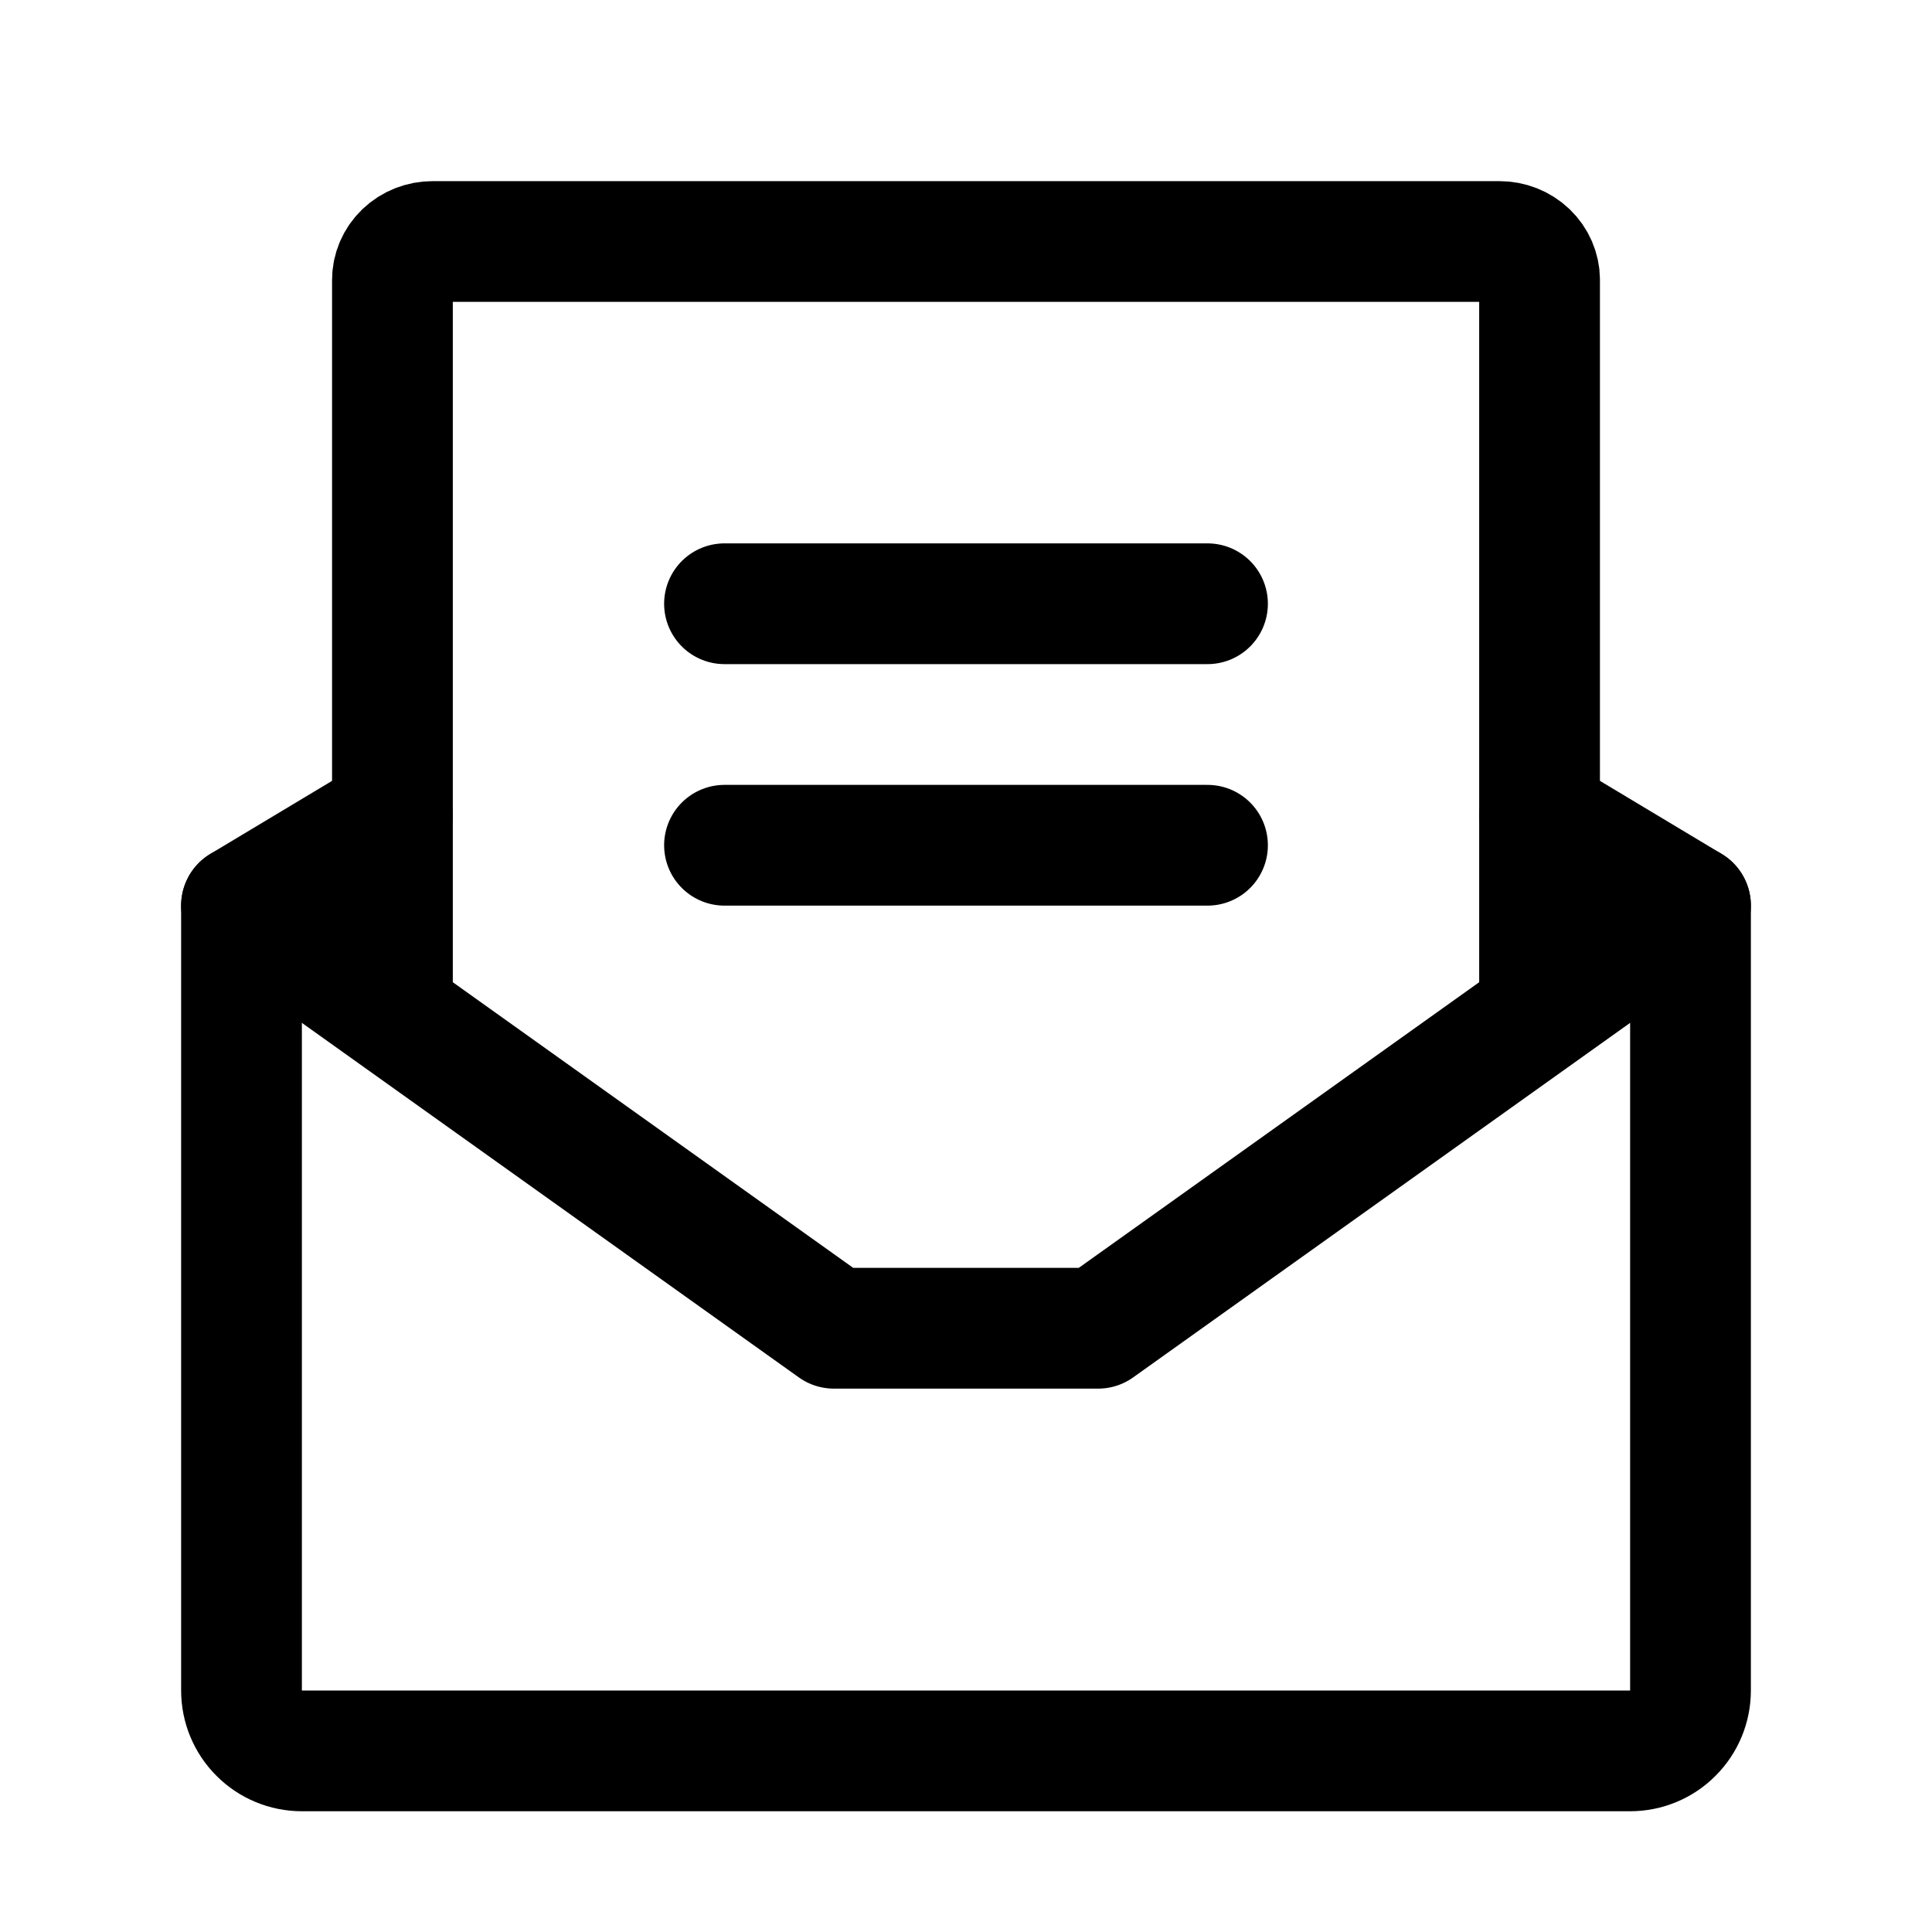 <svg width="24" height="24" viewBox="0 0 24 24" fill="none" xmlns="http://www.w3.org/2000/svg">
<path d="M9 7.5H15" stroke="black" stroke-width="1.5" stroke-linecap="round" stroke-linejoin="round"/>
<path d="M9 10.5H15" stroke="black" stroke-width="1.5" stroke-linecap="round" stroke-linejoin="round"/>
<path d="M4.875 10.125L3 11.25V21C3 21.199 3.079 21.39 3.22 21.53C3.36 21.671 3.551 21.75 3.75 21.75H20.25C20.449 21.75 20.64 21.671 20.78 21.53C20.921 21.39 21 21.199 21 21V11.25L19.125 10.125" stroke="black" stroke-width="1.5" stroke-linecap="round" stroke-linejoin="round"/>
<path d="M19.125 12.375L19.125 3.477C19.125 3.351 19.072 3.229 18.979 3.14C18.885 3.05 18.758 3 18.625 3L5.375 3C5.242 3 5.115 3.05 5.021 3.14C4.928 3.229 4.875 3.351 4.875 3.477L4.875 12.375" stroke="black" stroke-width="1.5" stroke-linecap="round" stroke-linejoin="round"/>
<path d="M21 11.25L13.641 16.5H10.359L3 11.25" stroke="black" stroke-width="1.5" stroke-linecap="round" stroke-linejoin="round"/>
</svg>
